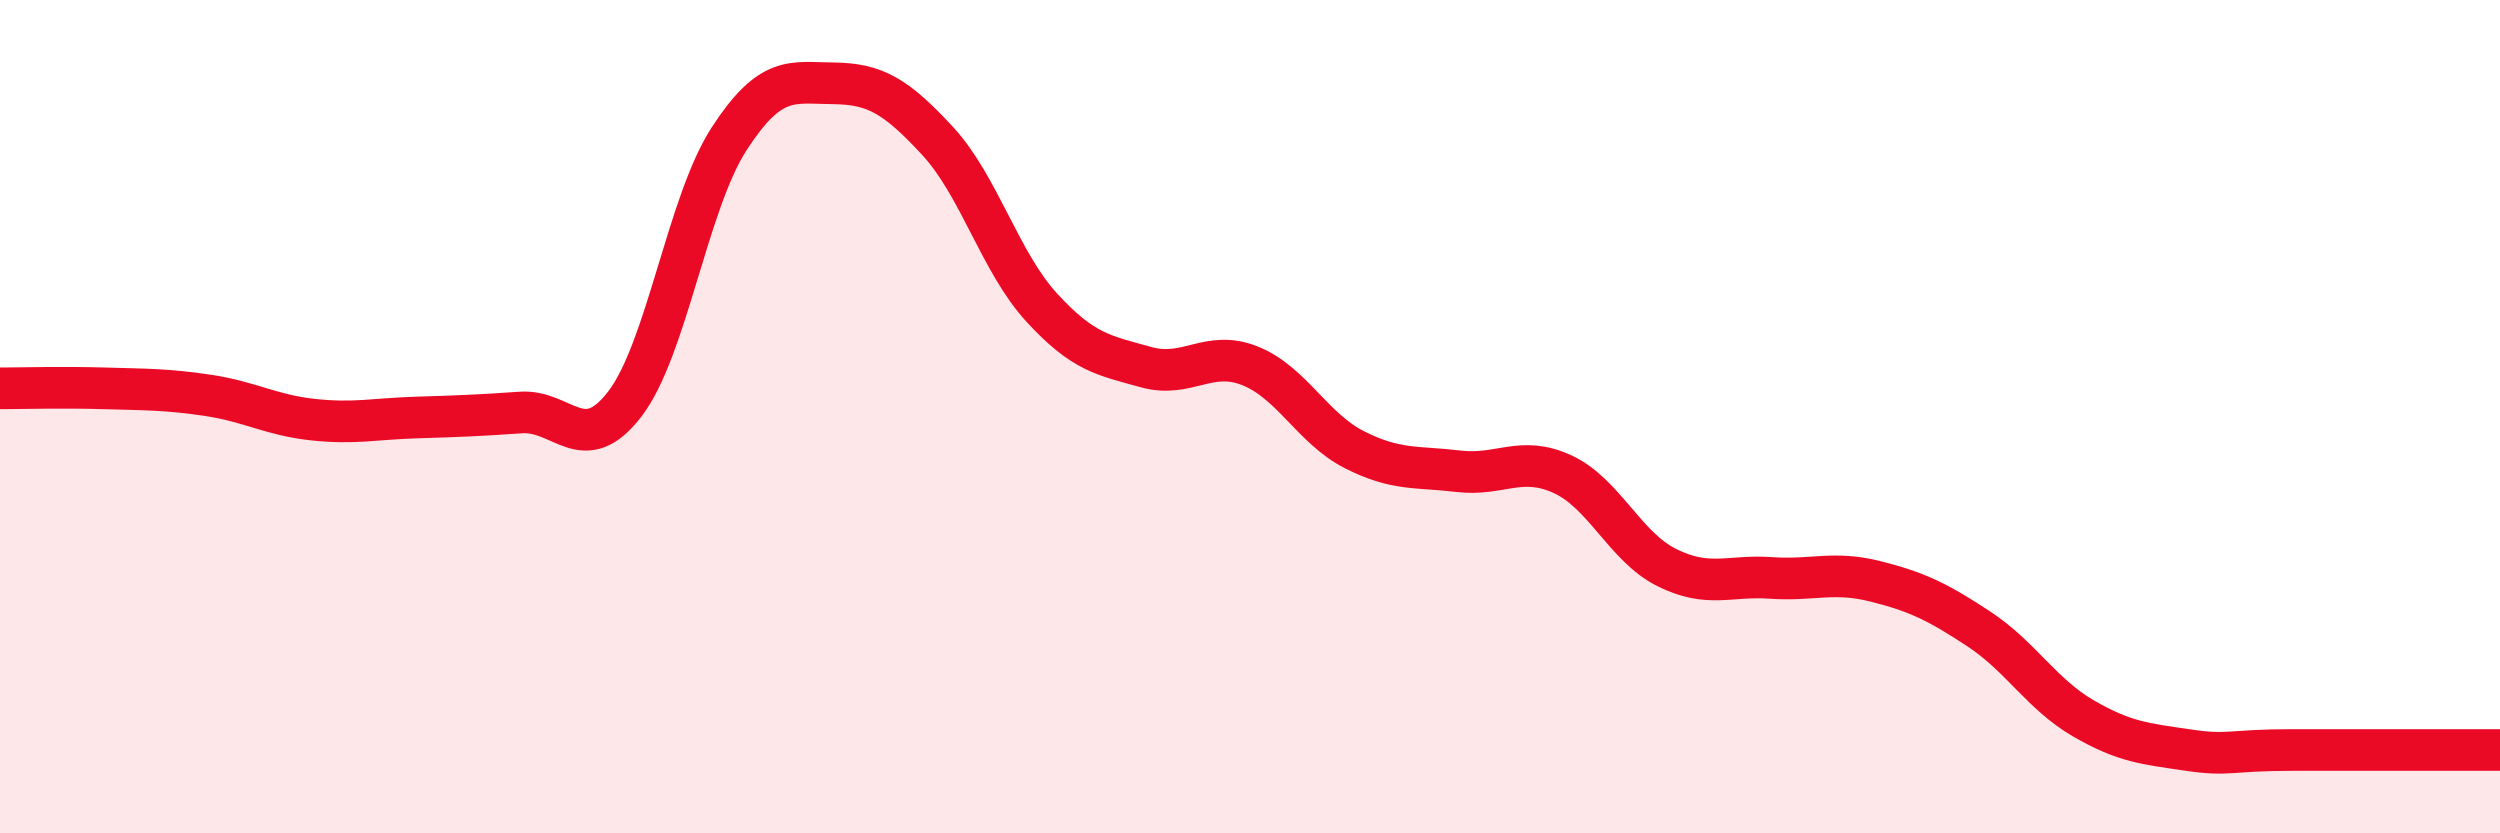 
    <svg width="60" height="20" viewBox="0 0 60 20" xmlns="http://www.w3.org/2000/svg">
      <path
        d="M 0,9.32 C 0.5,9.32 1.5,9.29 2.5,9.32 C 3.5,9.35 4,9.34 5,9.49 C 6,9.64 6.5,9.96 7.5,10.07 C 8.5,10.18 9,10.05 10,10.02 C 11,9.99 11.5,9.97 12.5,9.9 C 13.5,9.83 14,11 15,9.69 C 16,8.38 16.5,4.87 17.5,3.33 C 18.5,1.79 19,1.99 20,2 C 21,2.01 21.5,2.3 22.5,3.38 C 23.5,4.46 24,6.29 25,7.38 C 26,8.47 26.5,8.53 27.5,8.81 C 28.5,9.09 29,8.38 30,8.78 C 31,9.18 31.5,10.28 32.5,10.79 C 33.5,11.3 34,11.19 35,11.31 C 36,11.43 36.5,10.92 37.5,11.38 C 38.5,11.84 39,13.12 40,13.62 C 41,14.12 41.5,13.8 42.5,13.87 C 43.5,13.94 44,13.7 45,13.95 C 46,14.2 46.5,14.44 47.5,15.1 C 48.5,15.76 49,16.66 50,17.24 C 51,17.82 51.5,17.85 52.5,18 C 53.5,18.15 53.5,18 55,18 C 56.5,18 59,18 60,18L60 20L0 20Z"
        fill="#EB0A25"
        opacity="0.1"
        stroke-linecap="round"
        stroke-linejoin="round"
      />
      <path
        d="M 0,9.32 C 0.5,9.32 1.5,9.29 2.5,9.32 C 3.5,9.35 4,9.34 5,9.49 C 6,9.64 6.5,9.96 7.5,10.07 C 8.5,10.18 9,10.05 10,10.02 C 11,9.99 11.5,9.97 12.5,9.9 C 13.5,9.83 14,11 15,9.69 C 16,8.38 16.5,4.87 17.5,3.33 C 18.5,1.79 19,1.99 20,2 C 21,2.01 21.5,2.3 22.5,3.38 C 23.5,4.46 24,6.29 25,7.38 C 26,8.47 26.5,8.53 27.5,8.81 C 28.5,9.09 29,8.38 30,8.78 C 31,9.18 31.5,10.28 32.5,10.79 C 33.5,11.3 34,11.19 35,11.31 C 36,11.43 36.5,10.92 37.5,11.38 C 38.5,11.84 39,13.12 40,13.62 C 41,14.12 41.5,13.8 42.5,13.87 C 43.5,13.94 44,13.7 45,13.95 C 46,14.2 46.5,14.44 47.5,15.1 C 48.5,15.76 49,16.66 50,17.24 C 51,17.82 51.5,17.85 52.5,18 C 53.5,18.15 53.5,18 55,18 C 56.5,18 59,18 60,18"
        stroke="#EB0A25"
        stroke-width="1"
        fill="none"
        stroke-linecap="round"
        stroke-linejoin="round"
      />
    </svg>
  